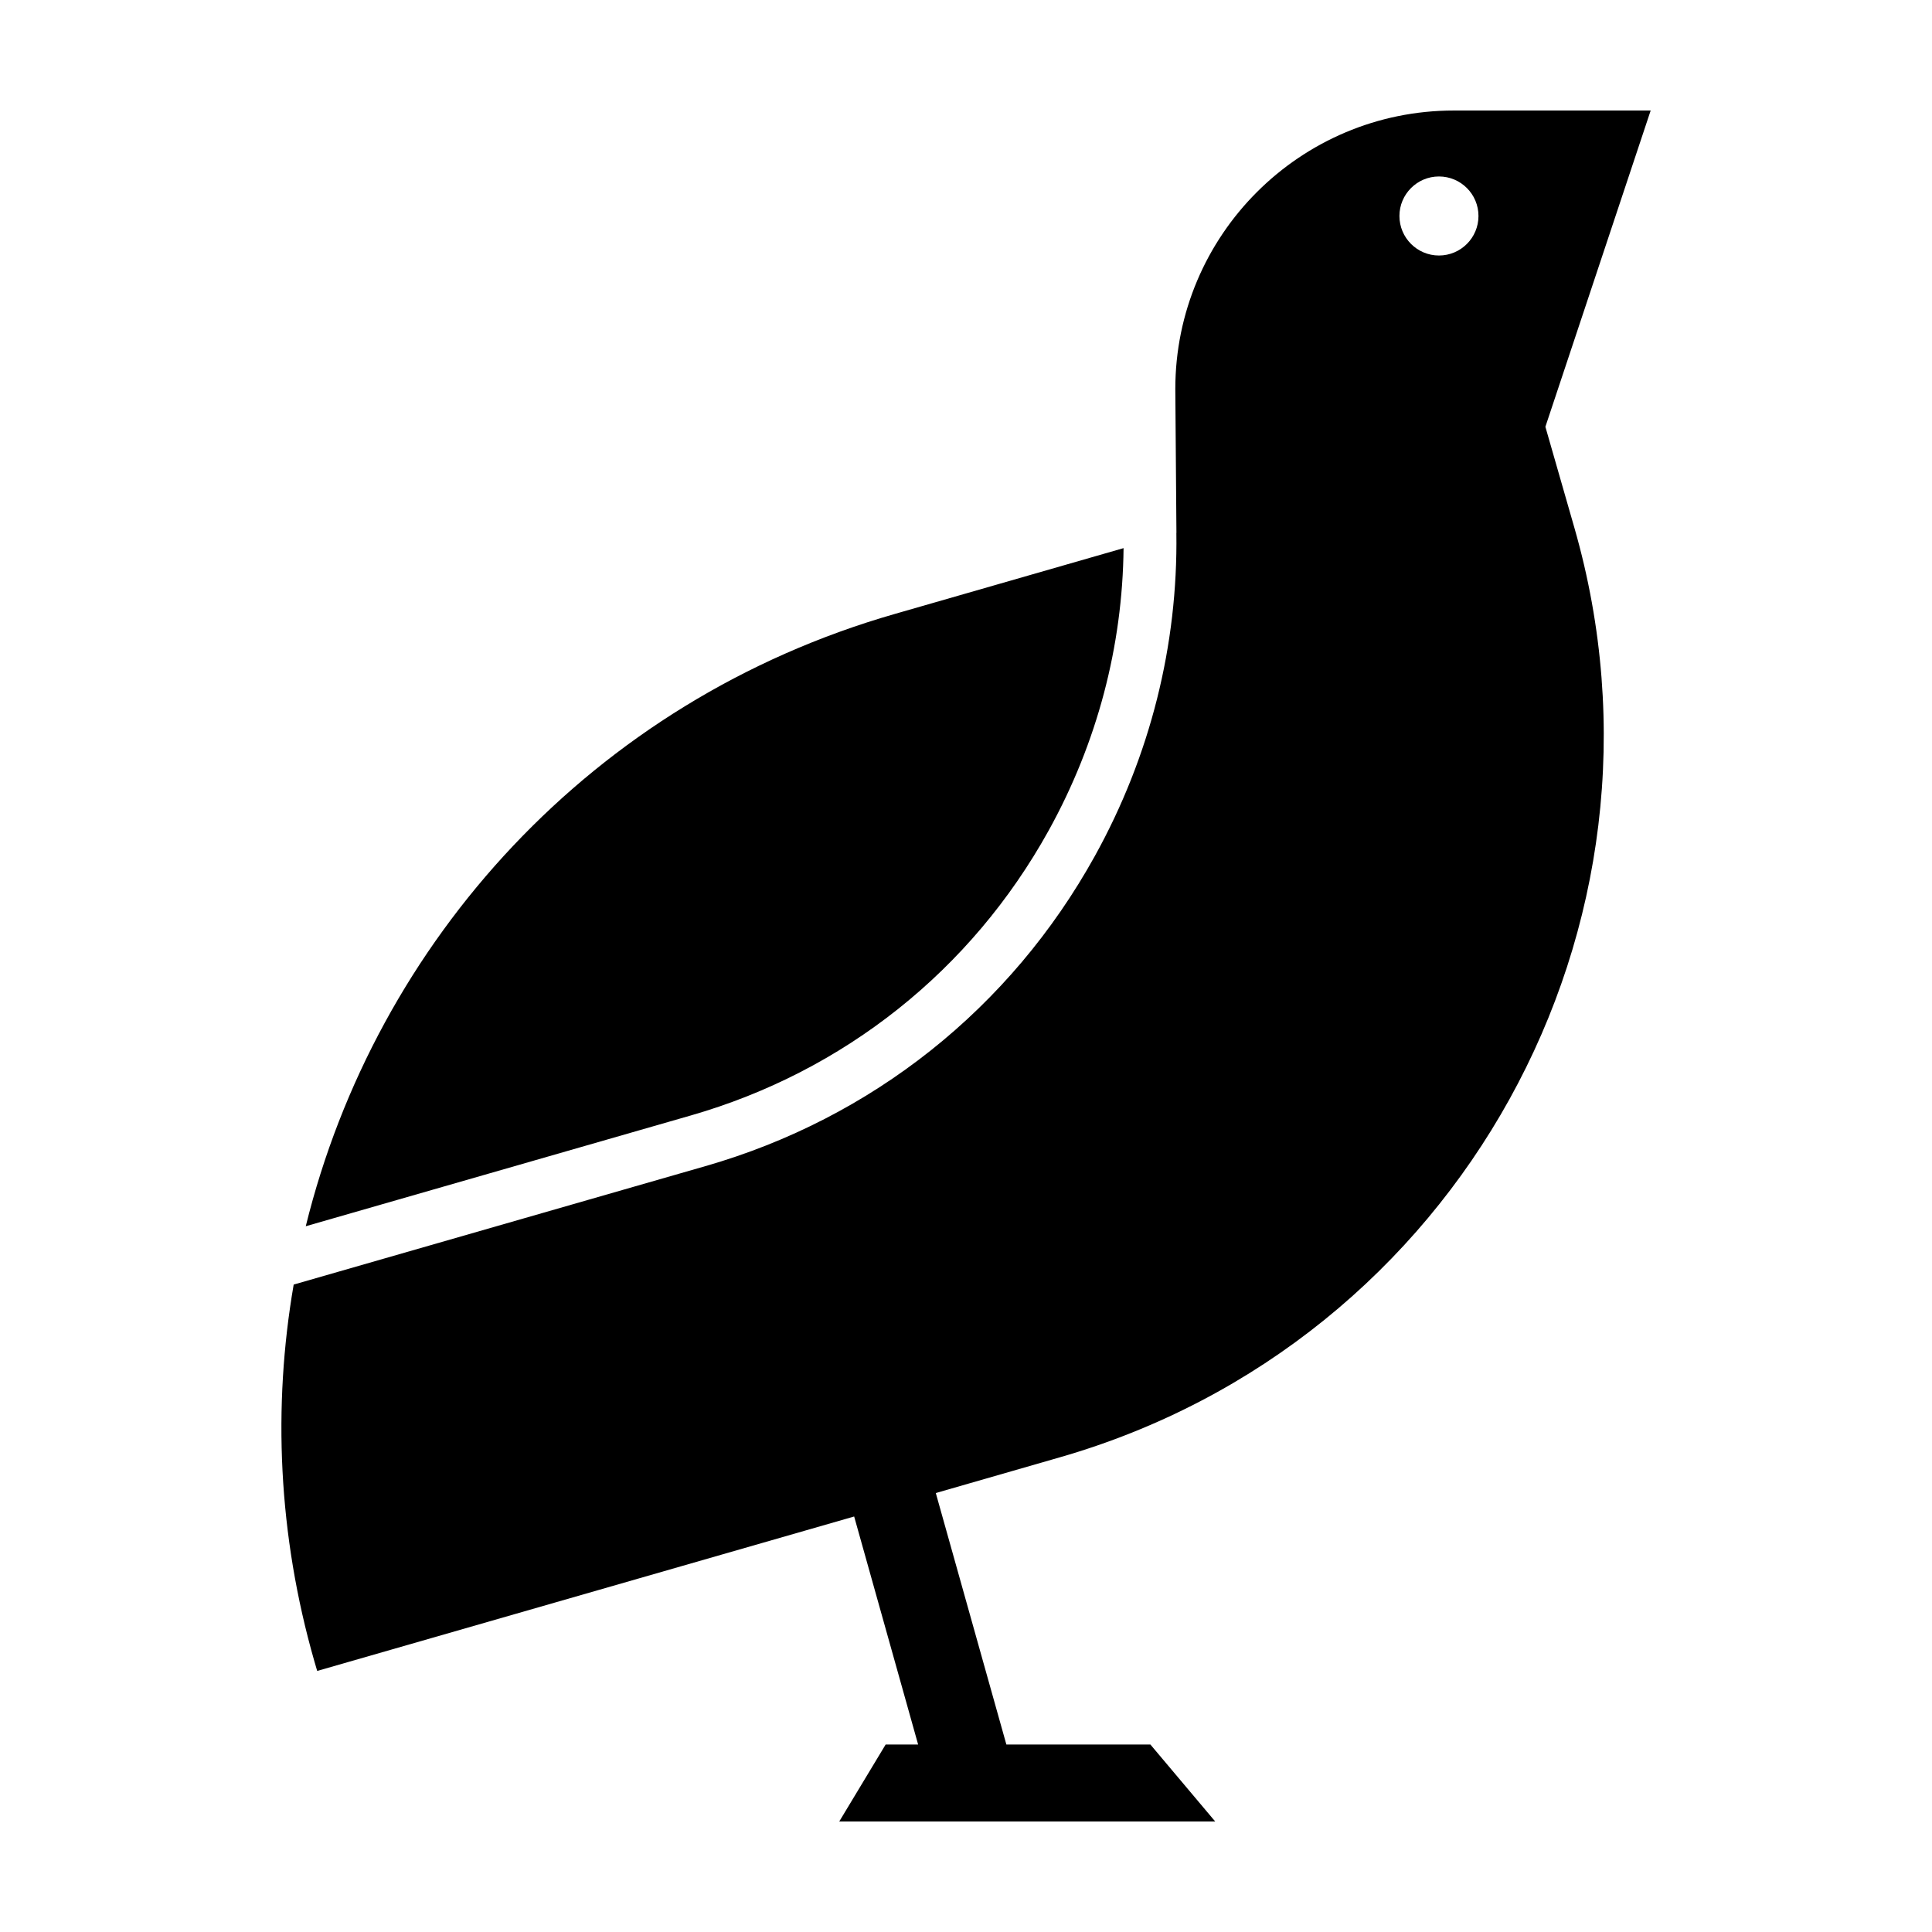 <?xml version="1.0" encoding="UTF-8"?>
<!-- The Best Svg Icon site in the world: iconSvg.co, Visit us! https://iconsvg.co -->
<svg fill="#000000" width="800px" height="800px" version="1.1" viewBox="144 144 512 512" xmlns="http://www.w3.org/2000/svg">
 <path d="m327.04 439.62-102.01 29.344c18.59-75.52 75.965-139.26 156.09-162.26l60.637-17.445c-0.266 25.938-6.957 51.555-19.875 74.883-20.5 37-54.184 63.801-94.84 75.477zm234.18-155.79c30.379 105.72-30.73 216.06-136.47 246.41l-32.754 9.43 18.703 66.648h38.168l17.176 20.395h-99.633l12.297-20.398h8.605l-16.953-60.426-142.3 40.926-0.715-2.445c-9.656-33.613-11.09-67.641-5.516-99.945l109.08-31.379c44.246-12.695 80.898-41.871 103.21-82.137 14.758-26.625 22.051-56.012 21.633-85.664l0.016-0.02-0.297-38.117c-0.008-40.766 33.047-73.82 73.82-73.82h52.156l-27.902 83.812zm-25.41-82.59c0-5.777-4.68-10.473-10.473-10.473-5.777 0-10.473 4.695-10.473 10.473 0 5.777 4.695 10.473 10.473 10.473 5.793 0 10.473-4.695 10.473-10.473z"/>
</svg>
